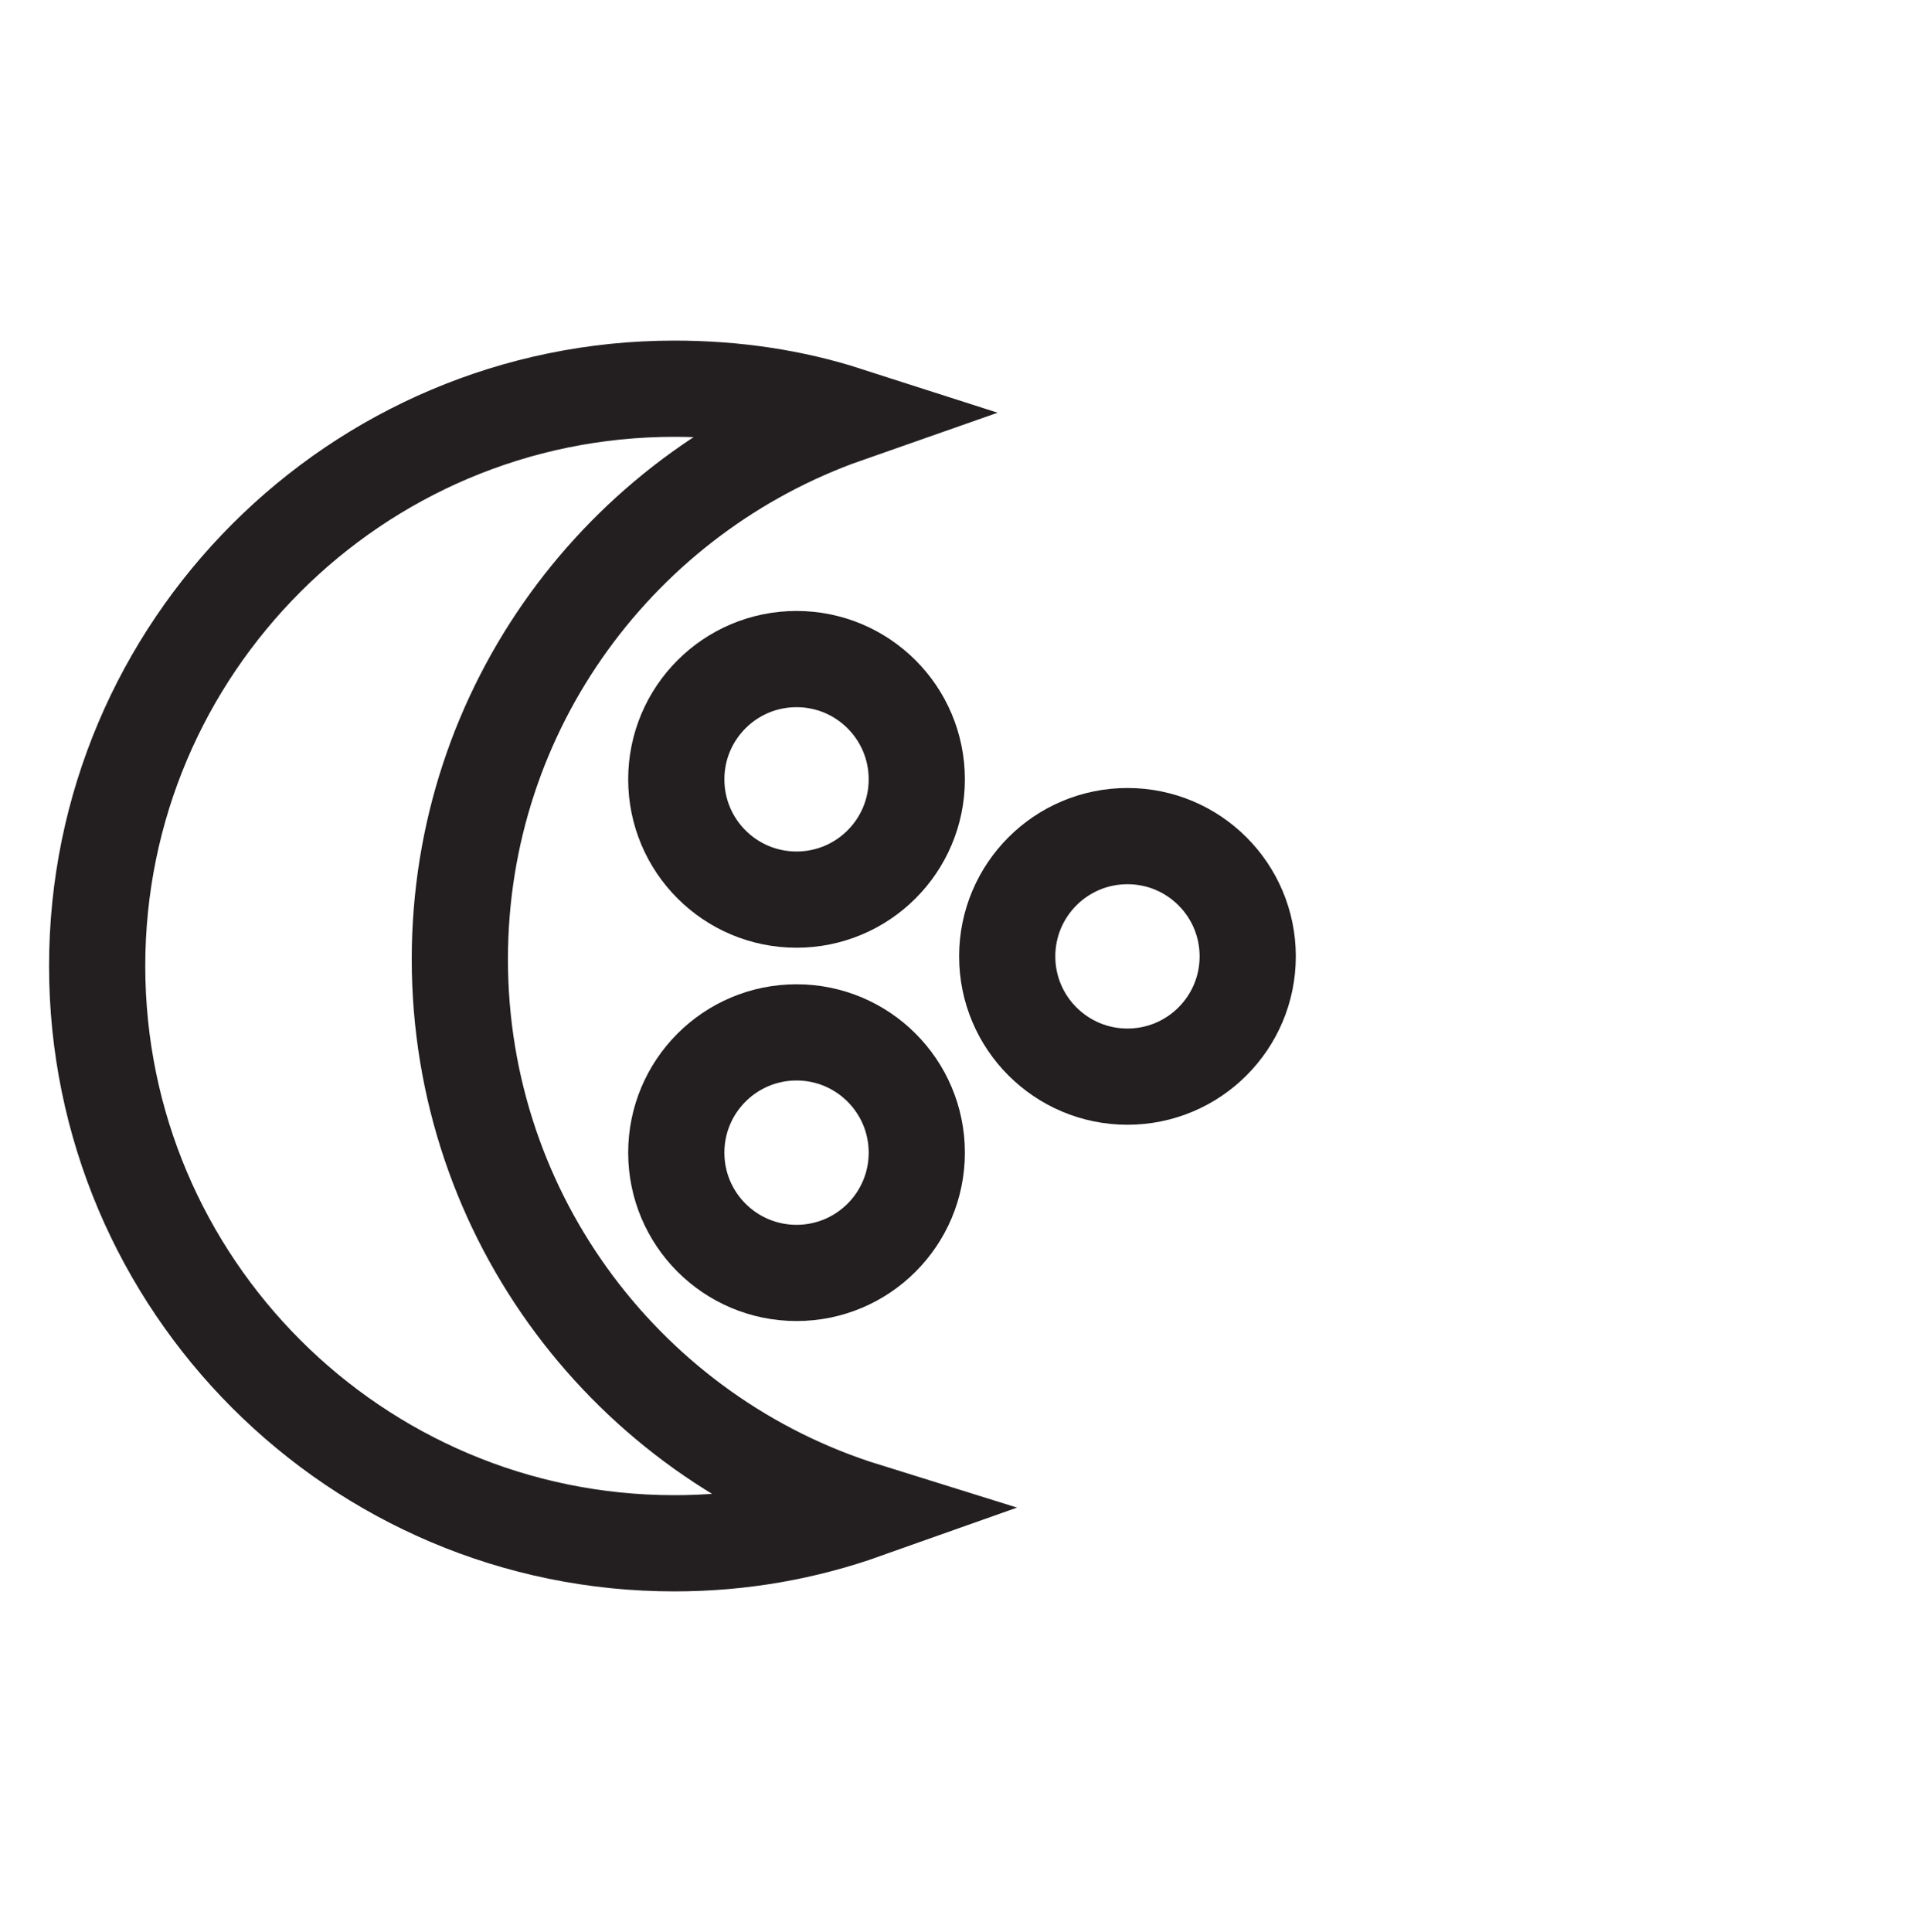 <?xml version="1.0" encoding="UTF-8"?><svg id="Layer_1" xmlns="http://www.w3.org/2000/svg" viewBox="0 0 20 20.08"><defs><style>.cls-1{fill:none;stroke:#231f20;stroke-miterlimit:10;}</style></defs><path class="cls-1" d="m4.78,9.97c0-2.62,1.68-4.84,4.02-5.66-.56-.18-1.16-.27-1.79-.27-3.31,0-6,2.69-6,6s2.69,6,6,6c.7,0,1.36-.12,1.98-.34-2.44-.76-4.21-3.04-4.21-5.73Z"/><circle class="cls-1" cx="11.72" cy="9.94" r="1.25"/><circle class="cls-1" cx="8.28" cy="11.98" r="1.25"/><circle class="cls-1" cx="8.28" cy="8.1" r="1.25"/></svg>